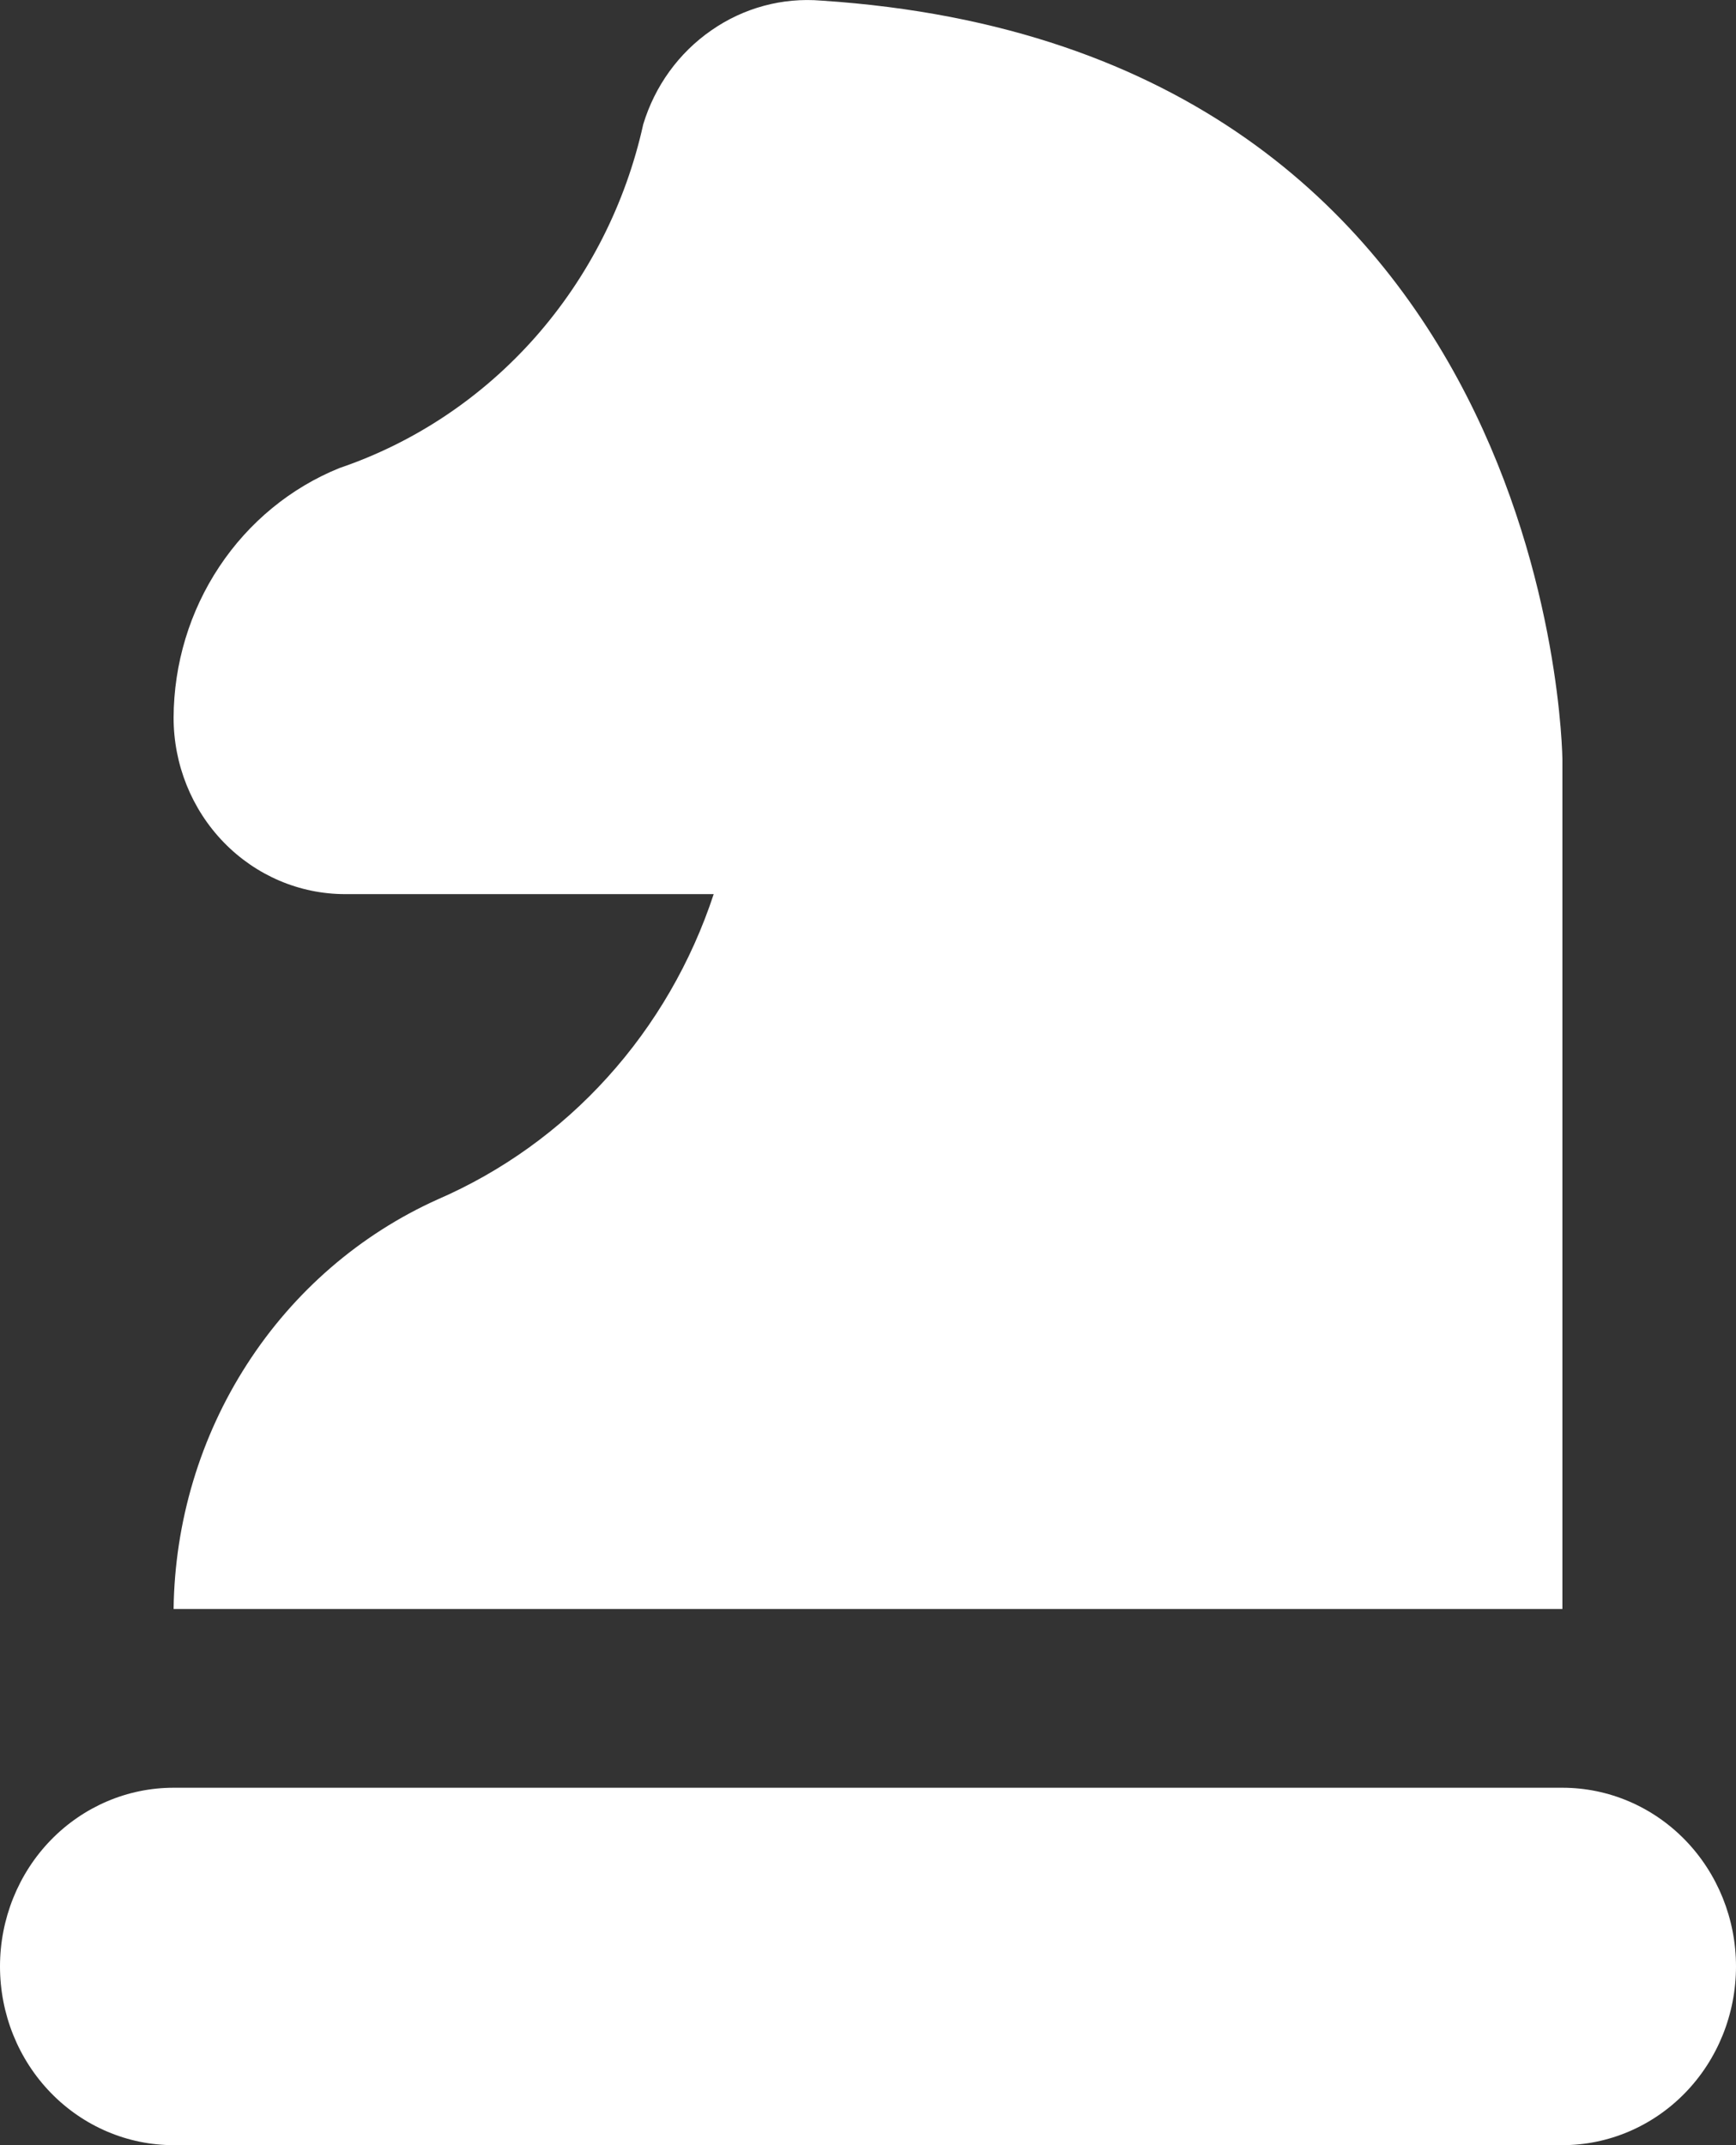 <svg xmlns="http://www.w3.org/2000/svg" width="17" height="21" viewBox="0 0 17 21" fill="none"><rect x="0" y="0" width="17" height="21" fill="#333333" stroke="none"/><path d="M1.7 17.501H15.3C15.751 17.501 16.183 17.685 16.502 18.013C16.821 18.341 17 18.787 17 19.25C17 19.715 16.821 20.16 16.502 20.488C16.183 20.816 15.751 21 15.3 21H1.7C1.249 21 0.817 20.816 0.498 20.488C0.179 20.16 0 19.715 0 19.25C0 18.787 0.179 18.341 0.498 18.013C0.817 17.685 1.249 17.501 1.7 17.501ZM3.379 8.753H6.989C6.769 9.42 6.415 10.031 5.949 10.546C5.483 11.062 4.915 11.469 4.285 11.742C3.525 12.084 2.877 12.644 2.419 13.355C1.96 14.066 1.711 14.898 1.7 15.751H15.3V7.441C15.3 7.372 15.215 0.475 8.044 0.006C7.663 -0.026 7.283 0.076 6.966 0.297C6.648 0.517 6.413 0.841 6.299 1.217C6.127 1.994 5.762 2.712 5.241 3.302C4.72 3.891 4.06 4.332 3.324 4.582C2.847 4.775 2.437 5.112 2.148 5.547C1.858 5.983 1.702 6.498 1.7 7.026C1.7 7.484 1.877 7.923 2.192 8.247C2.507 8.571 2.934 8.753 3.379 8.753Z" fill="white"></path></svg>